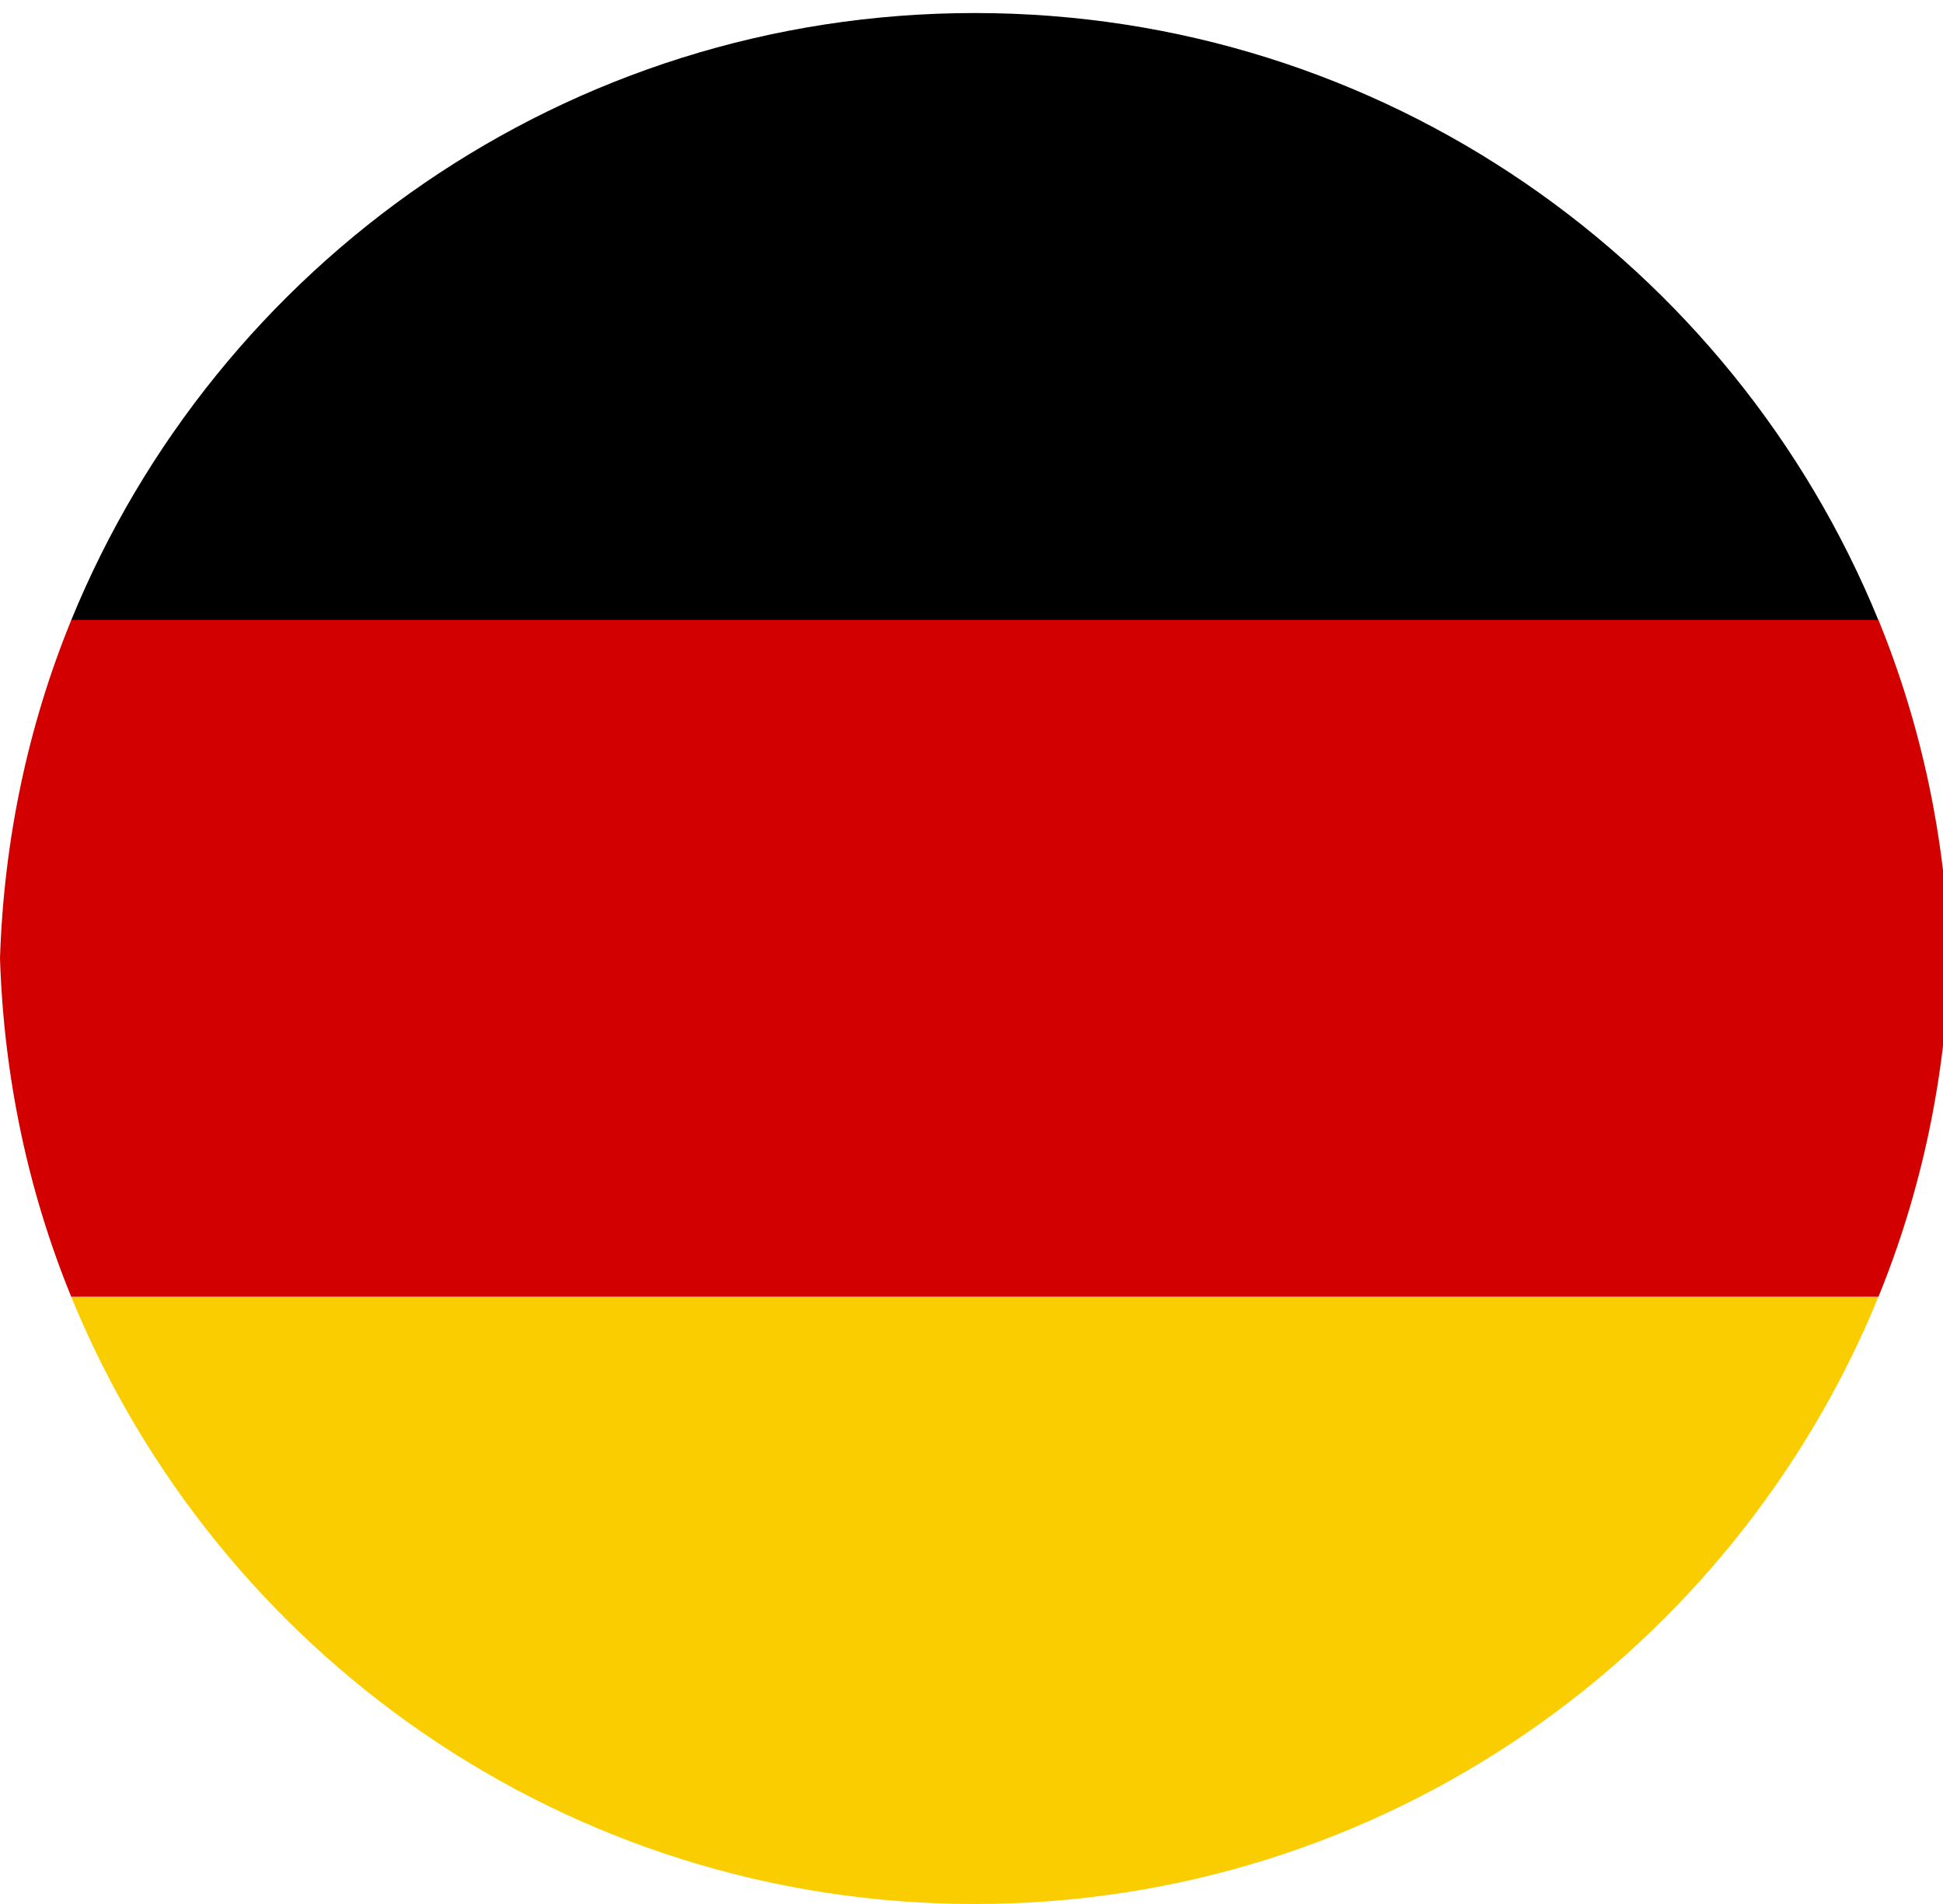 <?xml version="1.0" encoding="utf-8"?>
<!-- Generator: Adobe Illustrator 16.0.0, SVG Export Plug-In . SVG Version: 6.00 Build 0)  -->
<!DOCTYPE svg PUBLIC "-//W3C//DTD SVG 1.1//EN" "http://www.w3.org/Graphics/SVG/1.1/DTD/svg11.dtd">
<svg version="1.1" id="Layer_1" xmlns:x="http://ns.adobe.com/Extensibility/1.0/" xmlns:i="http://ns.adobe.com/AdobeIllustrator/10.0/" xmlns:graph="http://ns.adobe.com/Graphs/1.0/"
	 xmlns="http://www.w3.org/2000/svg" xmlns:xlink="http://www.w3.org/1999/xlink" x="0px" y="0px" width="26.7px" height="26.166px"
	 viewBox="0 0 26.7 26.166" enable-background="new 0 0 26.7 26.166" xml:space="preserve">
<path d="M0.979,8.522h24.833c-2-4.893-6.804-8.343-12.417-8.343C7.782,0.179,2.98,3.629,0.979,8.522z"/>
<path fill="#FACD00" d="M0.979,17.822h24.833c-2,4.893-6.804,8.344-12.417,8.344C7.782,26.166,2.98,22.714,0.979,17.822z"/>
<path fill="#D30000" d="M25.814,8.522H0.979C0.39,9.963,0.053,11.531,0,13.171c0.053,1.641,0.39,3.209,0.979,4.65h24.834
	c0.588-1.441,0.926-3.01,0.977-4.65C26.741,11.531,26.402,9.963,25.814,8.522z"/>
</svg>
